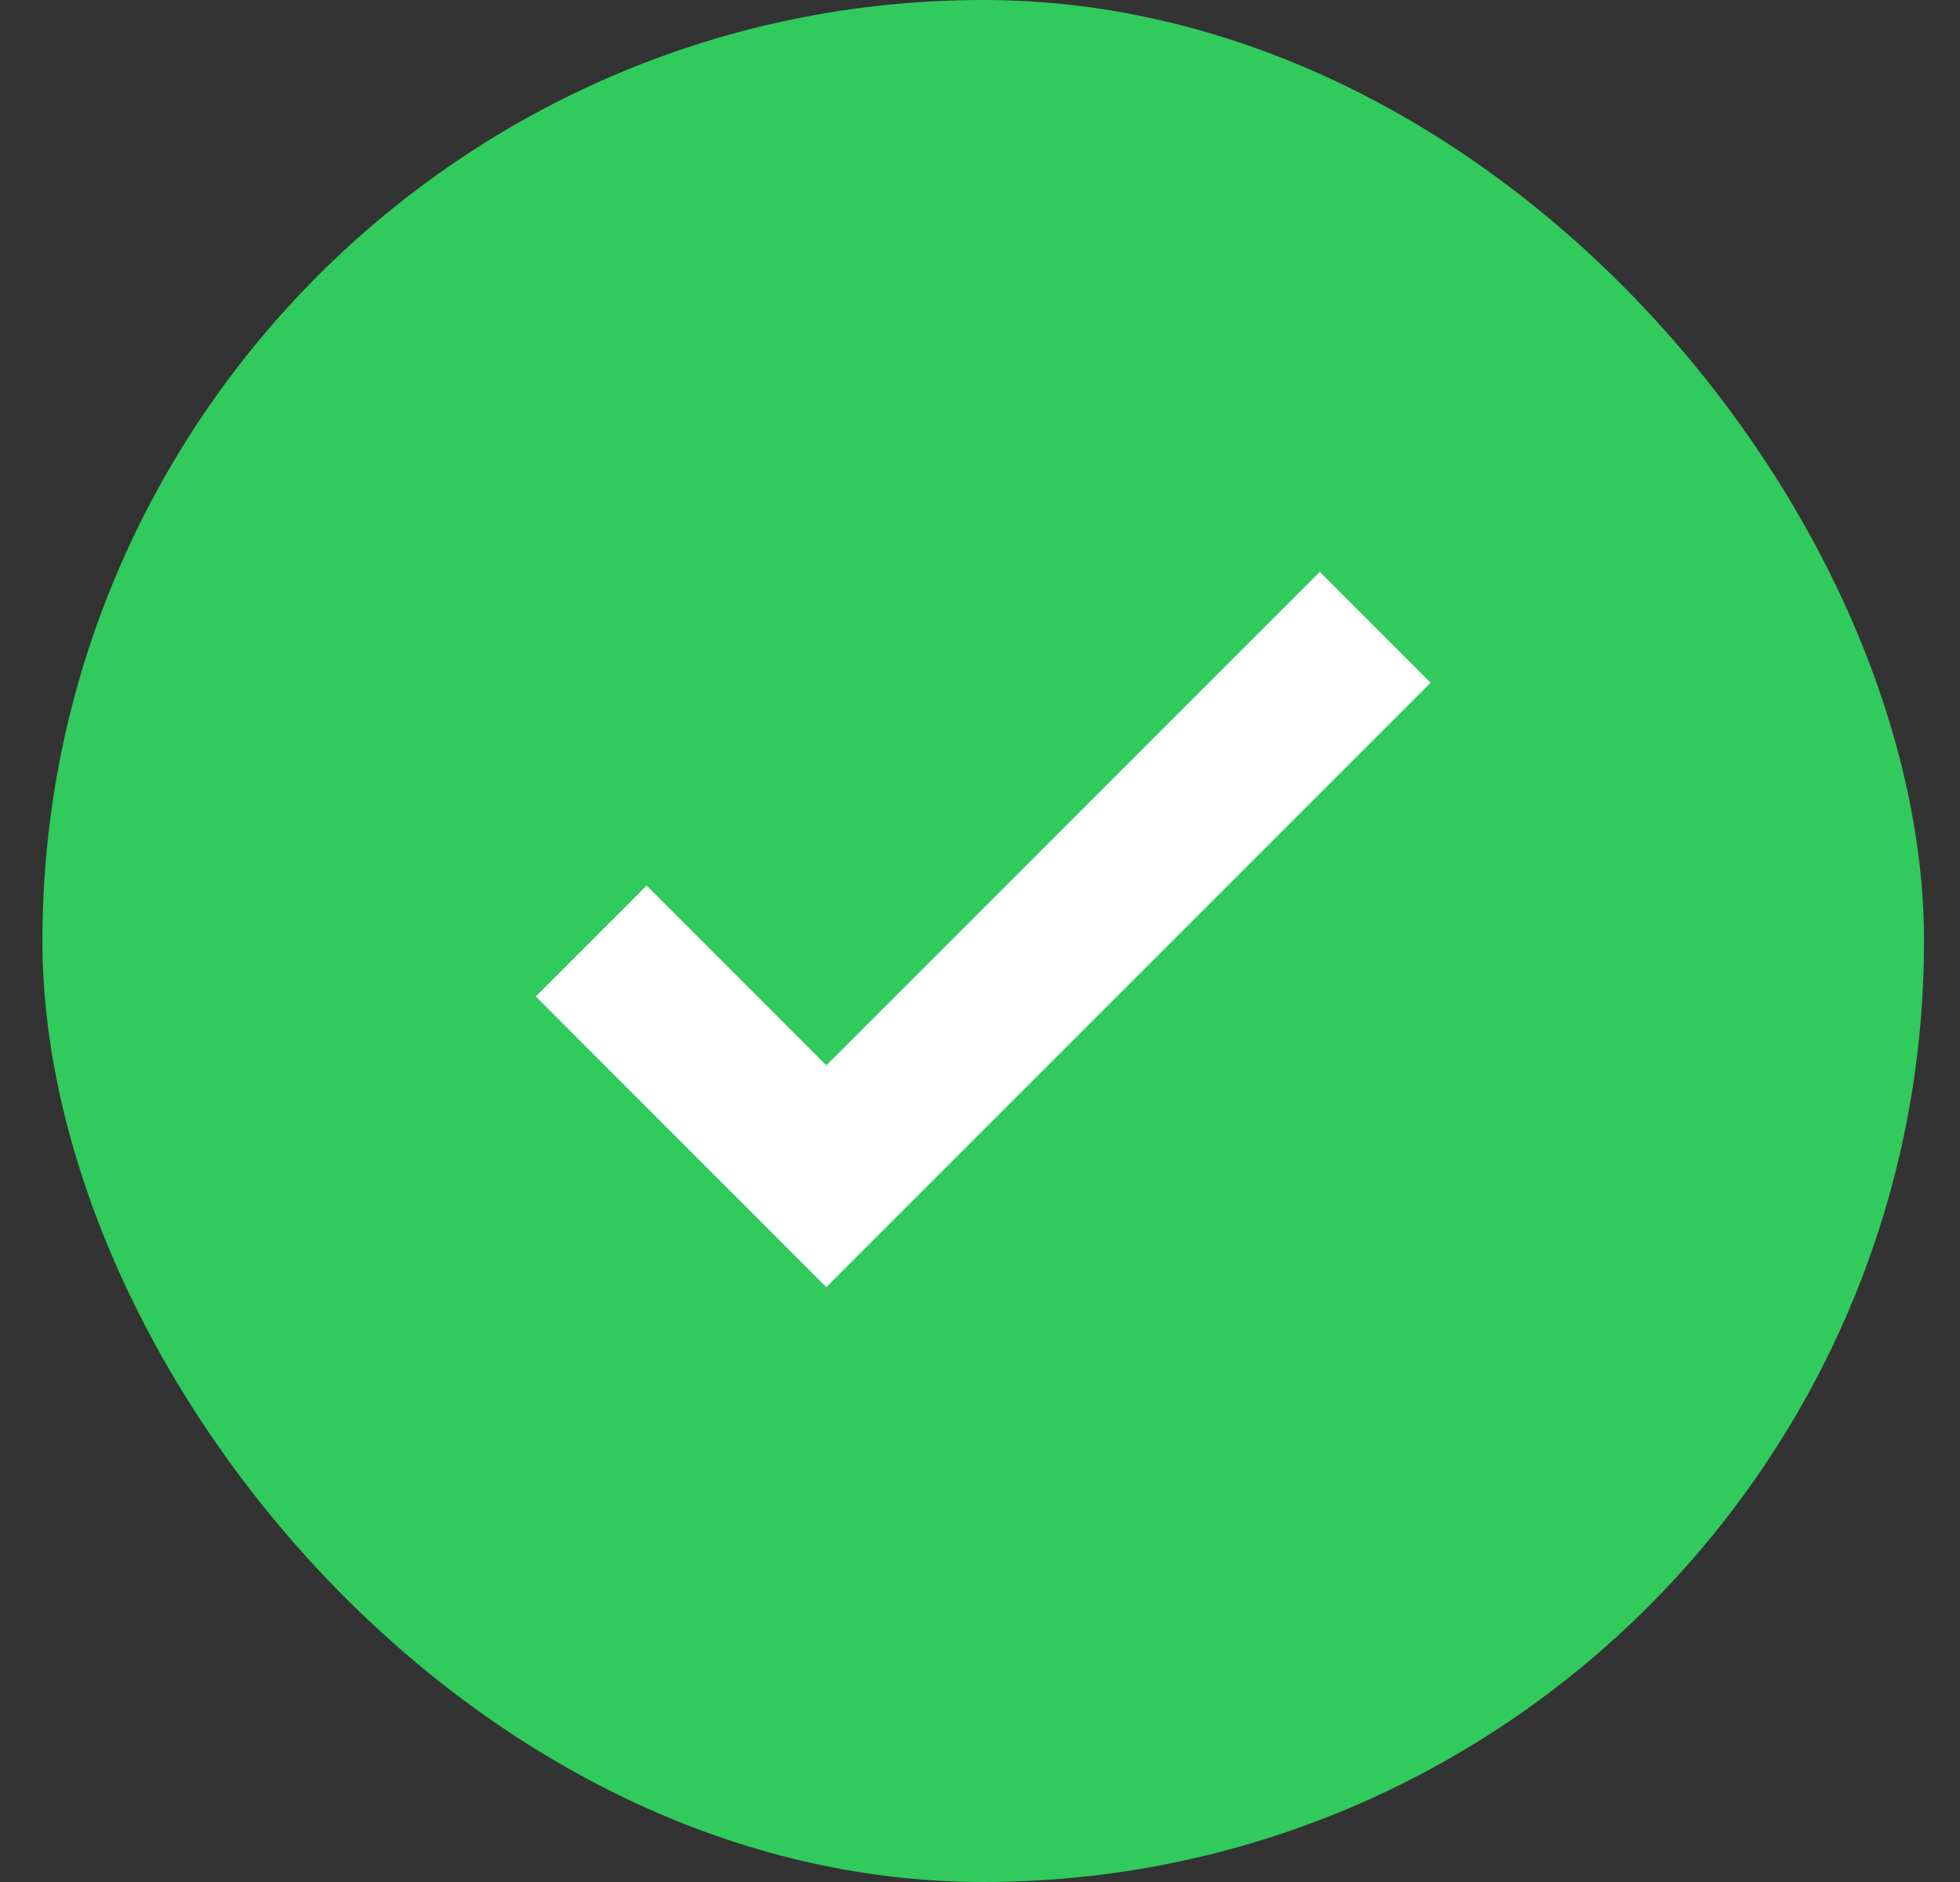 <?xml version="1.0" encoding="UTF-8"?> <svg xmlns="http://www.w3.org/2000/svg" width="25" height="24" viewBox="0 0 25 24" fill="none"><rect x="0" y="0" width="25" height="24" fill="#333333" stroke="none"/><rect x="0.541" width="24" height="24" rx="12" fill="#31CA5C"></rect><path d="M7.541 12L10.54 15L17.541 8" stroke="white" stroke-width="2"></path></svg> 